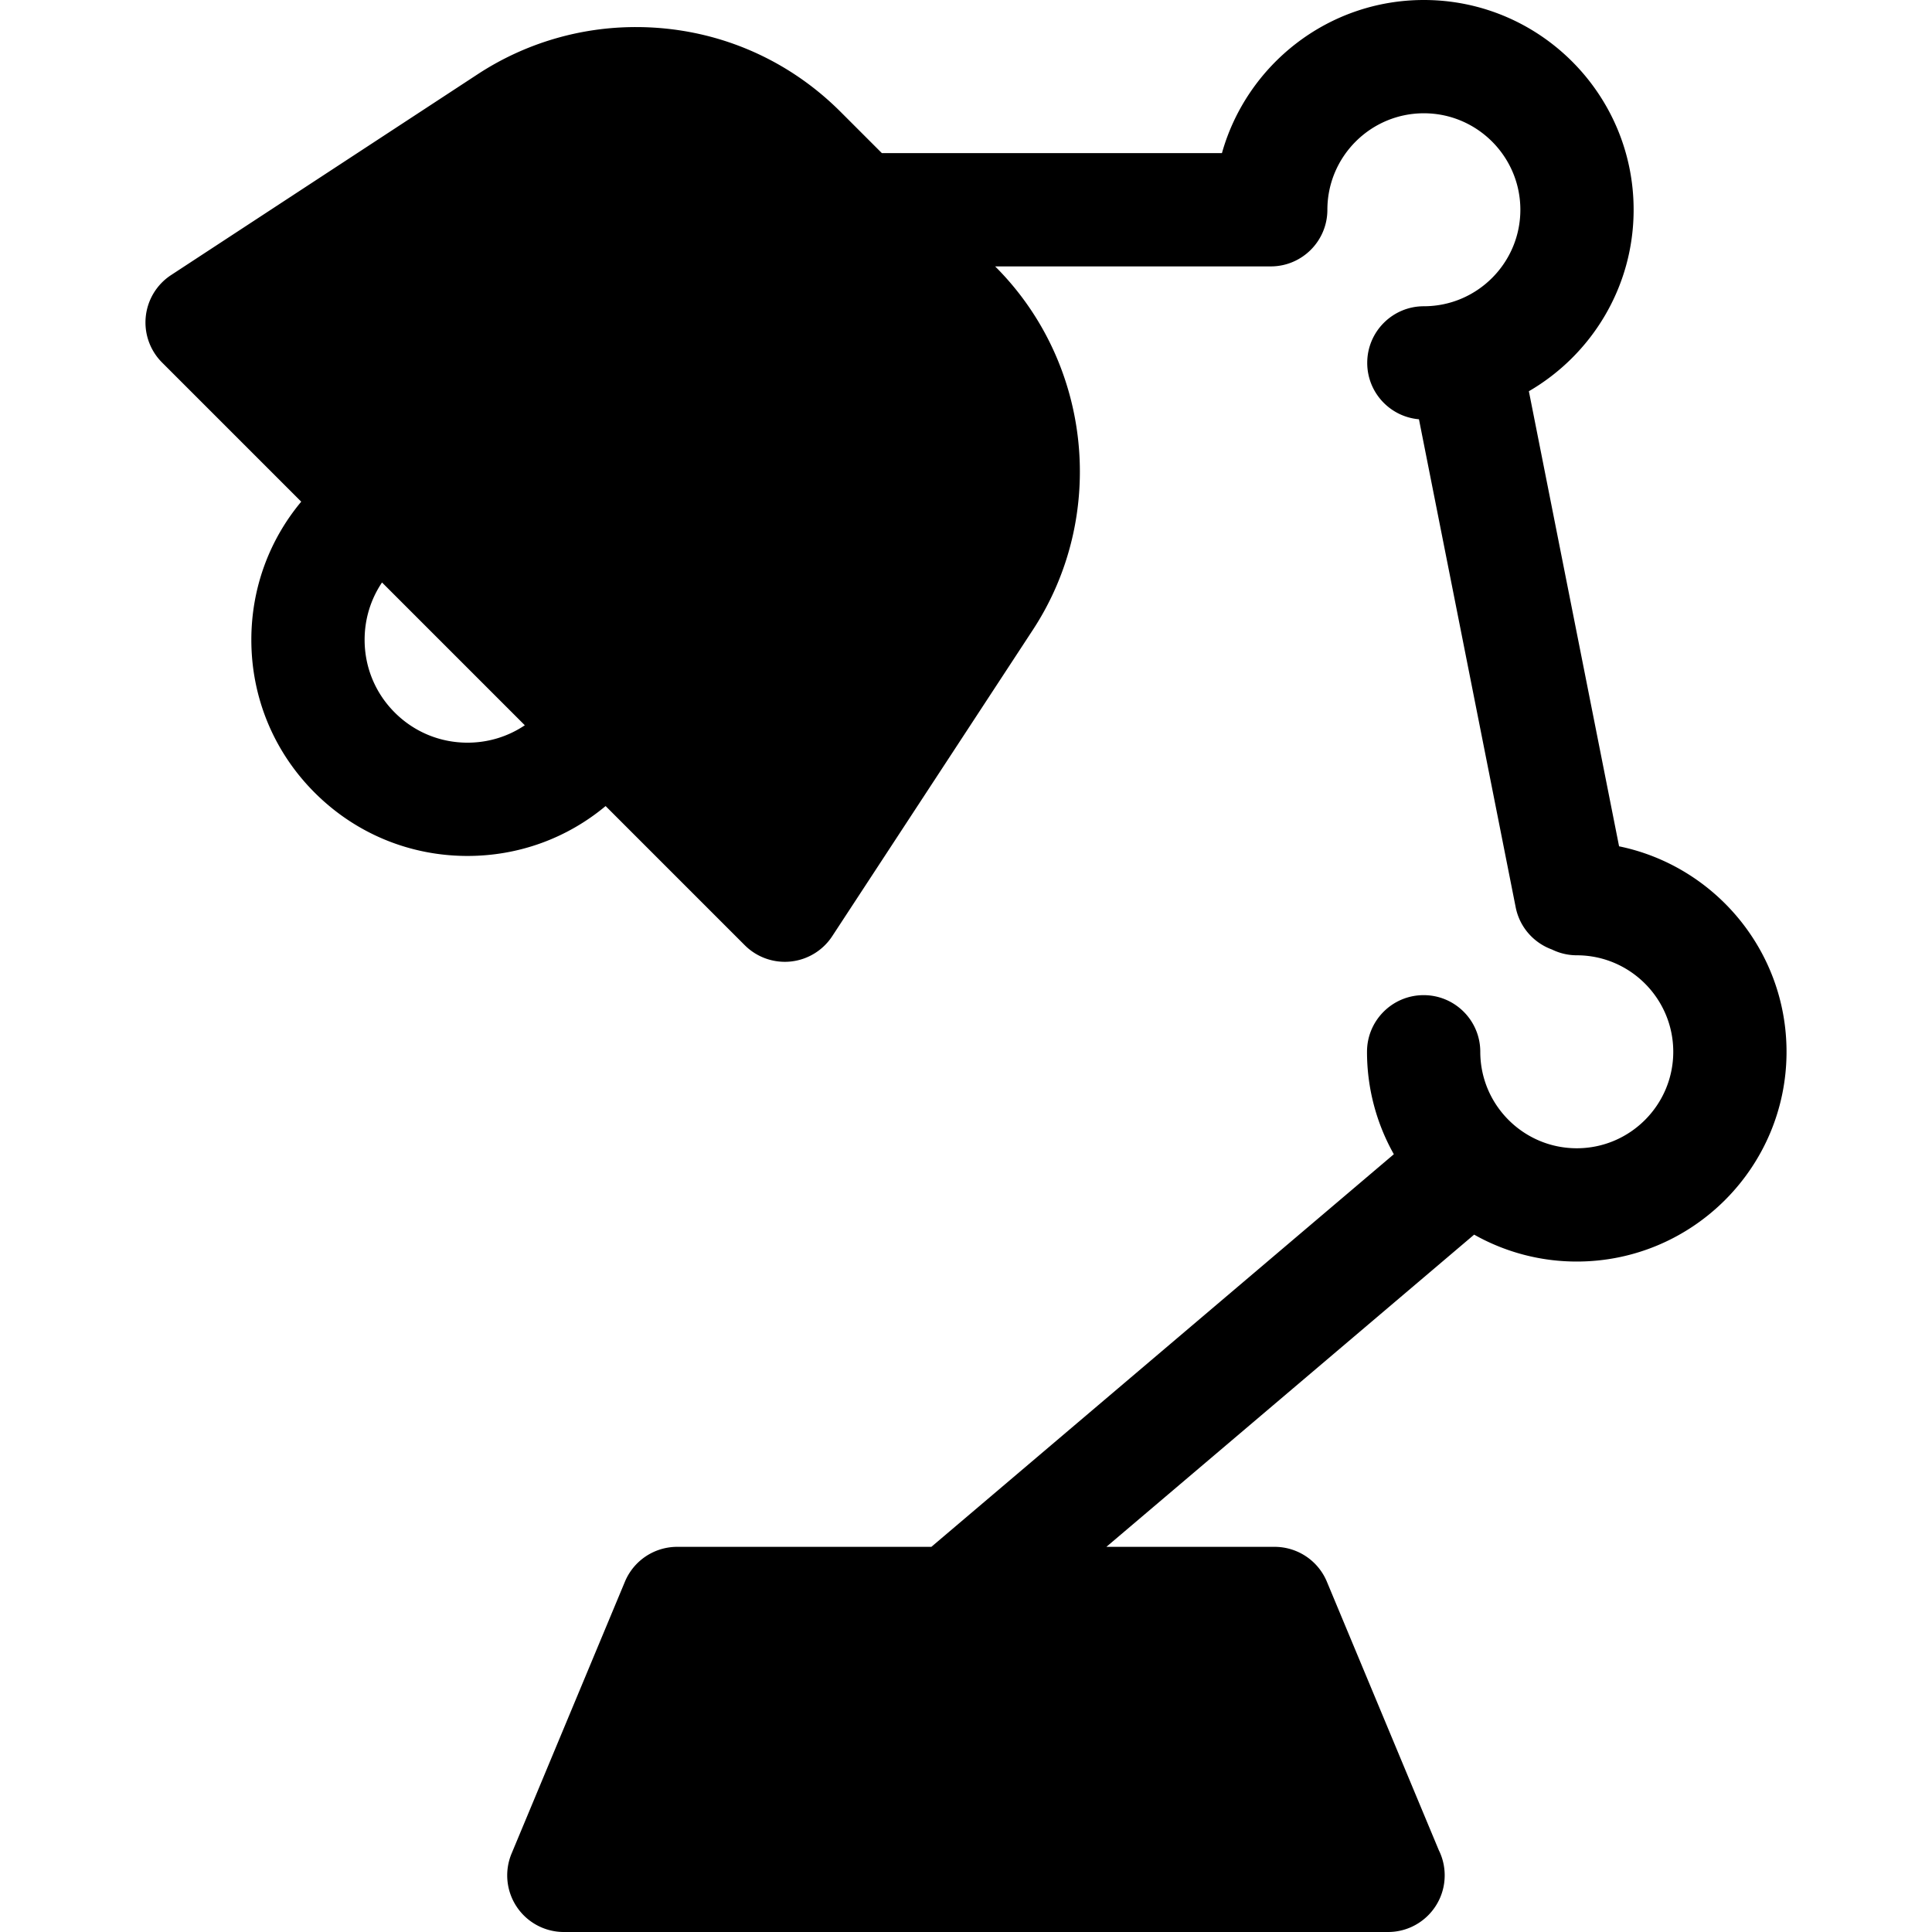 <svg class="{$class}{if !empty($modificator)} {$class}--{$modificator}{/if}" width="60" height="60" xmlns="http://www.w3.org/2000/svg" viewBox="0 0 512 512"><path class="{$class}__semitone" d="M367.819 496.989H149.426l30.036-72.052h158.319zM207.987 239.881L53.56 85.456l81.201-53.188c24.429-16.001 56.734-12.671 77.384 7.979l41.051 41.051c20.649 20.649 23.982 52.955 7.979 77.384l-53.188 81.199z"/><path class="{$class}__filled" d="M429.072 224.281L405.166 103.68c16.581-9.631 27.761-27.575 27.761-48.091C432.928 24.938 407.991 0 377.339 0c-25.451 0-46.947 17.199-53.513 40.58h-90.122l-10.948-10.948c-14.481-14.481-33.74-22.457-54.232-22.457a76.437 76.437 0 00-41.988 12.536L45.335 72.899a15.013 15.013 0 00-2.389 23.17l36.882 36.882c-8.557 10.265-13.22 23.072-13.22 36.6 0 15.3 5.959 29.686 16.779 40.505 10.819 10.82 25.205 16.779 40.506 16.779 13.528 0 26.335-4.663 36.6-13.22l36.882 36.882a15.012 15.012 0 0012.153 4.316 15.01 15.01 0 0011.015-6.706l53.188-81.201c19.791-30.215 15.617-70.681-9.921-96.22l-.087-.087h73.037c8.288 0 15.009-6.721 15.009-15.009 0-14.101 11.471-25.571 25.571-25.571 14.101 0 25.571 11.471 25.571 25.571s-11.472 25.57-25.572 25.57c-8.288 0-15.009 6.721-15.009 15.009 0 7.848 6.029 14.283 13.708 14.943l25.634 129.321c1.06 5.343 4.834 9.456 9.606 11.192a14.929 14.929 0 006.583 1.537c14.101 0 25.571 11.471 25.571 25.571s-11.471 25.569-25.571 25.569-25.571-11.471-25.571-25.569c0-8.288-6.721-15.009-15.009-15.009s-15.009 6.721-15.009 15.009a55.242 55.242 0 007.108 27.15L246.822 409.928h-67.358a15.01 15.01 0 00-13.853 9.234l-30.038 72.053A15.007 15.007 0 00149.426 512h218.393a.148.148 0 00.03 0c8.289 0 15.009-6.721 15.009-15.009 0-2.391-.557-4.65-1.552-6.655l-29.67-71.173a15.01 15.01 0 00-13.853-9.234h-44.58l97.463-82.739a55.224 55.224 0 0027.195 7.132c30.652 0 55.589-24.936 55.589-55.588 0-26.811-19.081-49.251-44.378-54.453zm-305.179-27.466c-7.284 0-14.131-2.837-19.281-7.986s-7.985-11.995-7.985-19.279c0-5.492 1.612-10.734 4.612-15.189l37.842 37.842c-4.455 3-9.698 4.612-15.188 4.612zm124.725-46.358l-43.073 65.759-34.254-34.254-.012-.014-59.787-59.787-.011-.009-34.254-34.256 65.758-43.073a46.497 46.497 0 0125.539-7.628c12.473 0 24.195 4.852 33.006 13.664l41.053 41.053c15.538 15.539 18.079 40.162 6.035 58.545zm96.683 331.523H171.944l17.523-42.034h138.31l17.524 42.034z"/></svg>
